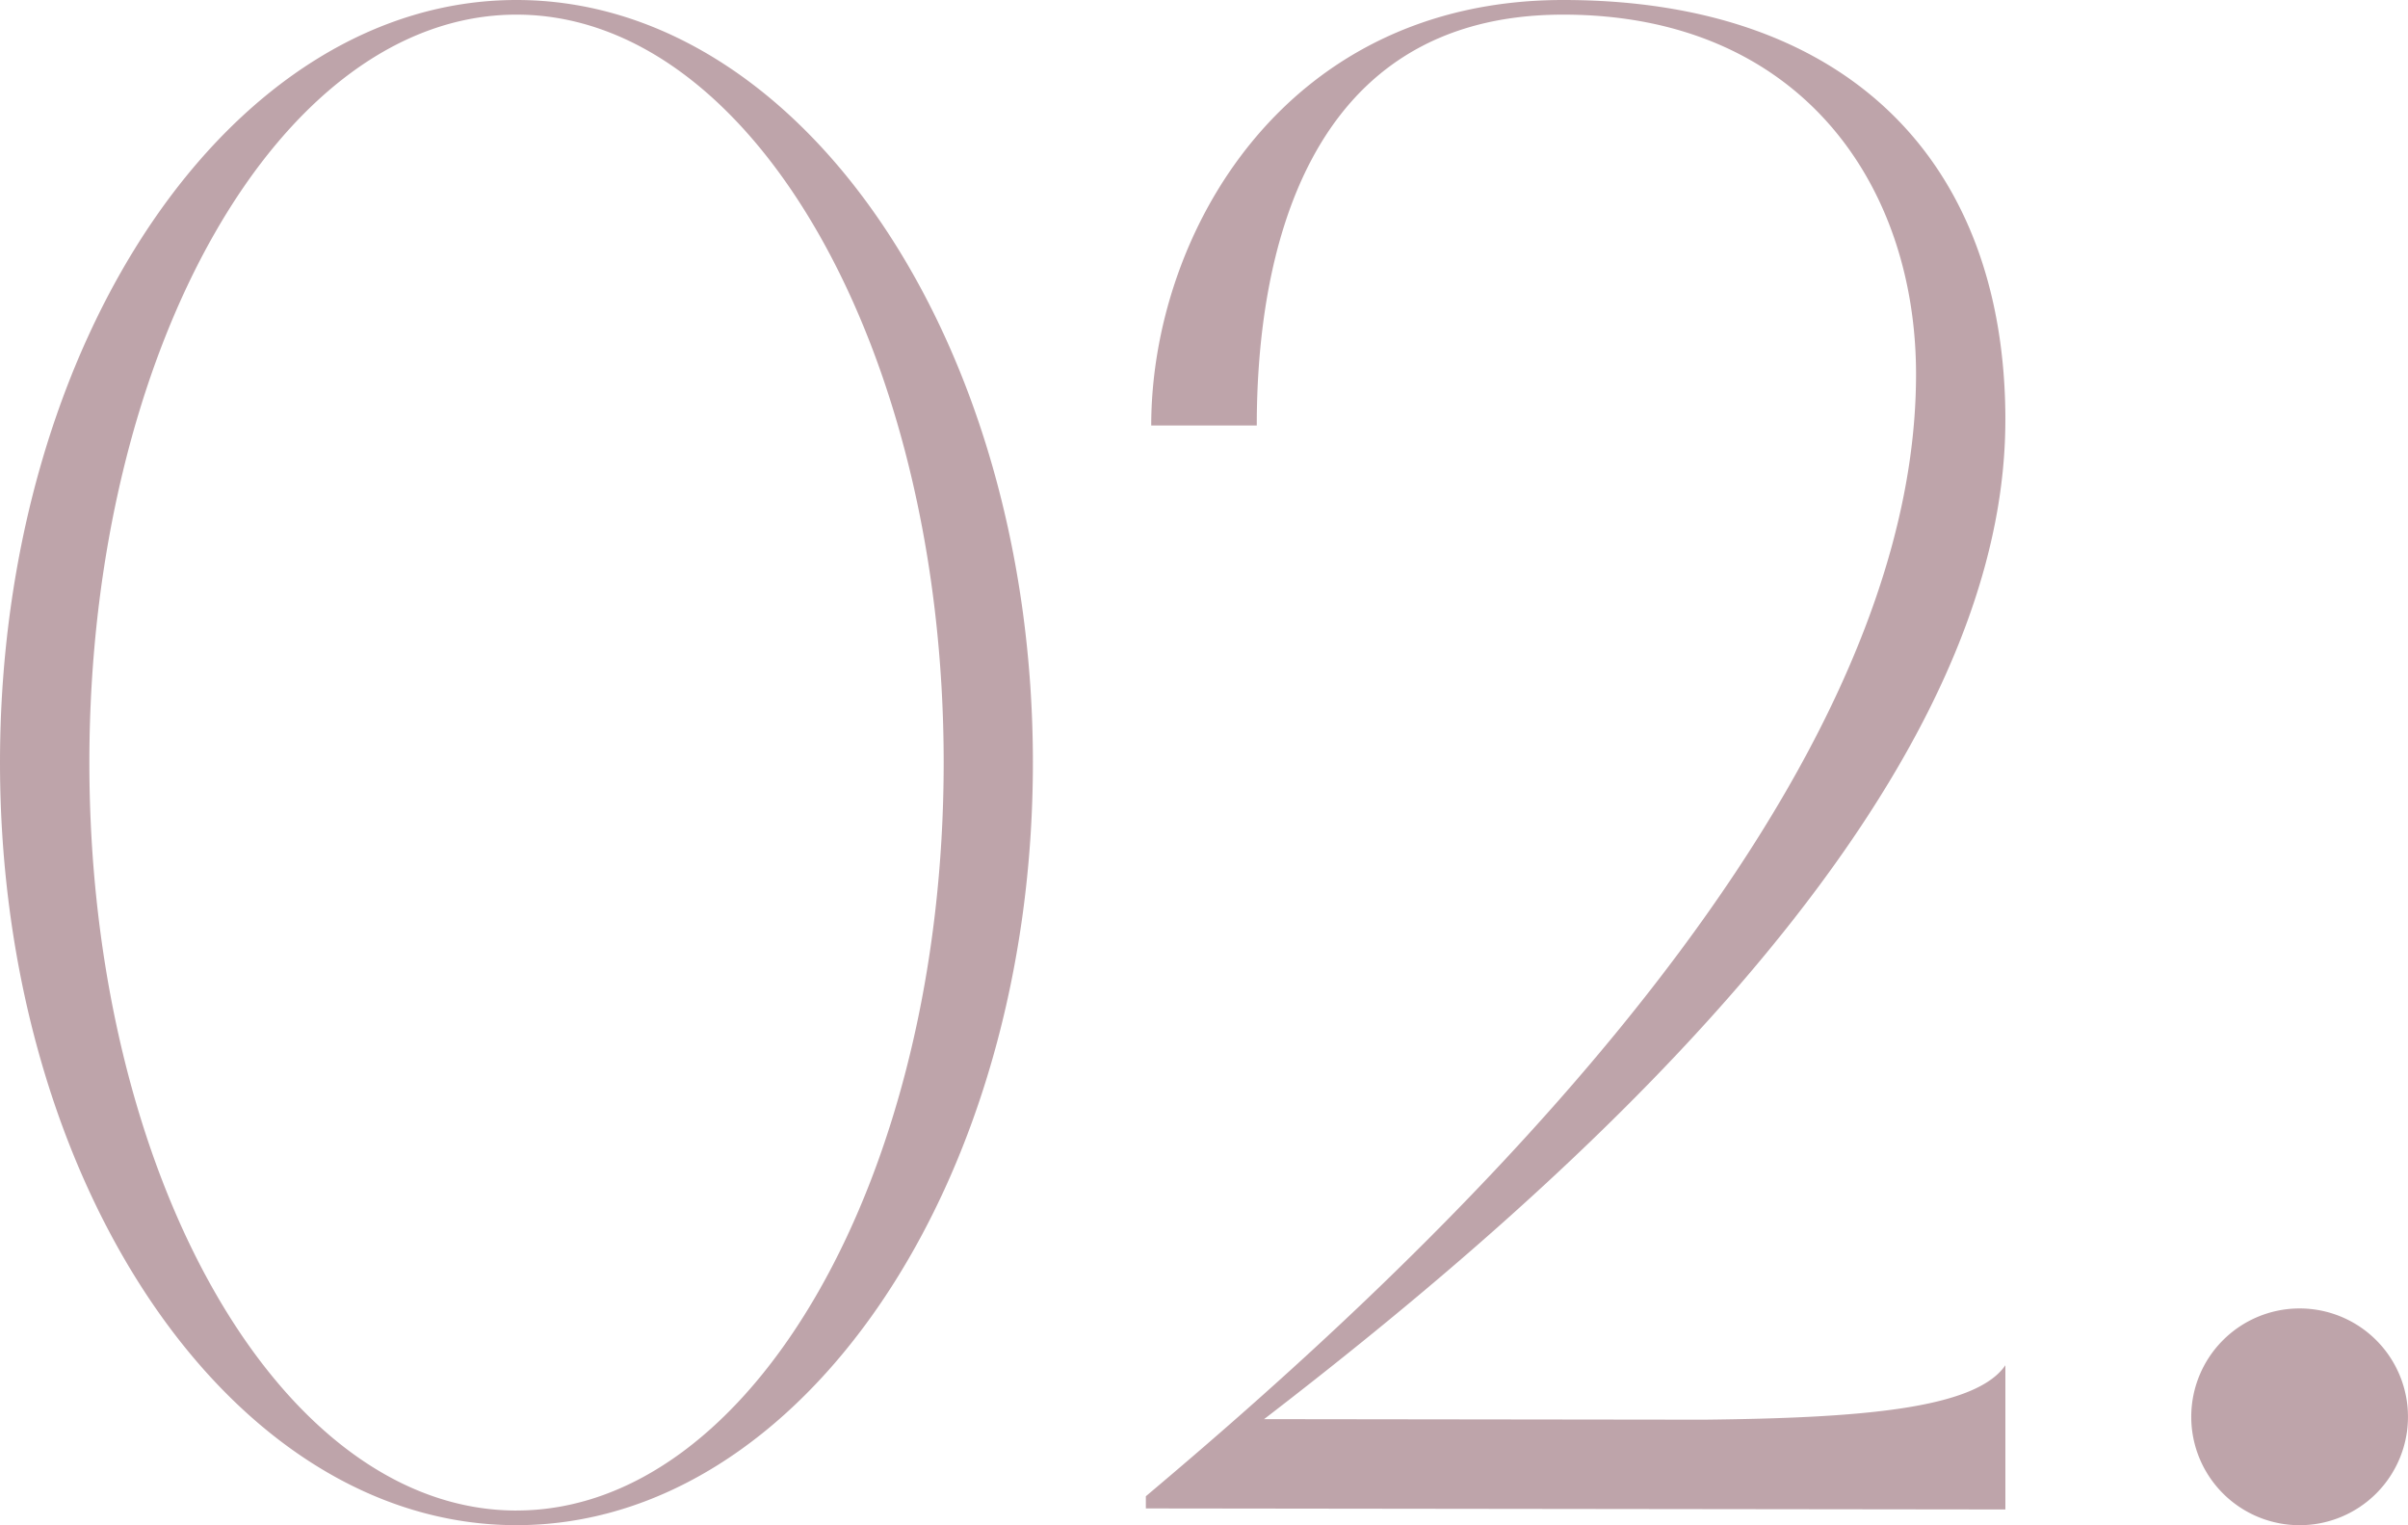 <svg xmlns="http://www.w3.org/2000/svg" width="79.001" height="50.03" viewBox="0 0 79.001 50.03">
  <path id="パス_24" data-name="パス 24" d="M20.583-49.514c-9.358,0-16.943,11.2-16.943,25.014S11.226.515,20.583.515,37.527-10.686,37.527-24.5,29.941-49.514,20.583-49.514Zm0,49.549C12.845.034,6.572-10.95,6.572-24.5s6.273-24.534,14.012-24.534S34.6-38.05,34.6-24.5,28.322.034,20.583.034ZM69.432-35.732c0-8.455-5.149-13.782-14.507-13.782-9.2,0-13.516,7.738-13.516,13.956h3.463c0-5.395,1.5-13.476,10.053-13.476,7.738,0,11.576,5.542,11.576,11.8,0,14.666-17.455,30.224-25.268,36.8l0,.4h0L69.432,0V-4.731C68.445-3.284,64.607-3,59.538-2.945L45.112-2.963c9.072-6.978,24.319-19.97,24.319-32.769ZM79.085-6.594A3.555,3.555,0,0,0,75.53-3.039,3.555,3.555,0,0,0,79.085.516a3.555,3.555,0,0,0,3.555-3.555A3.555,3.555,0,0,0,79.085-6.594Z" transform="translate(-3.64 49.514)" fill="#7f4b57" opacity="0.5"/>
</svg>
